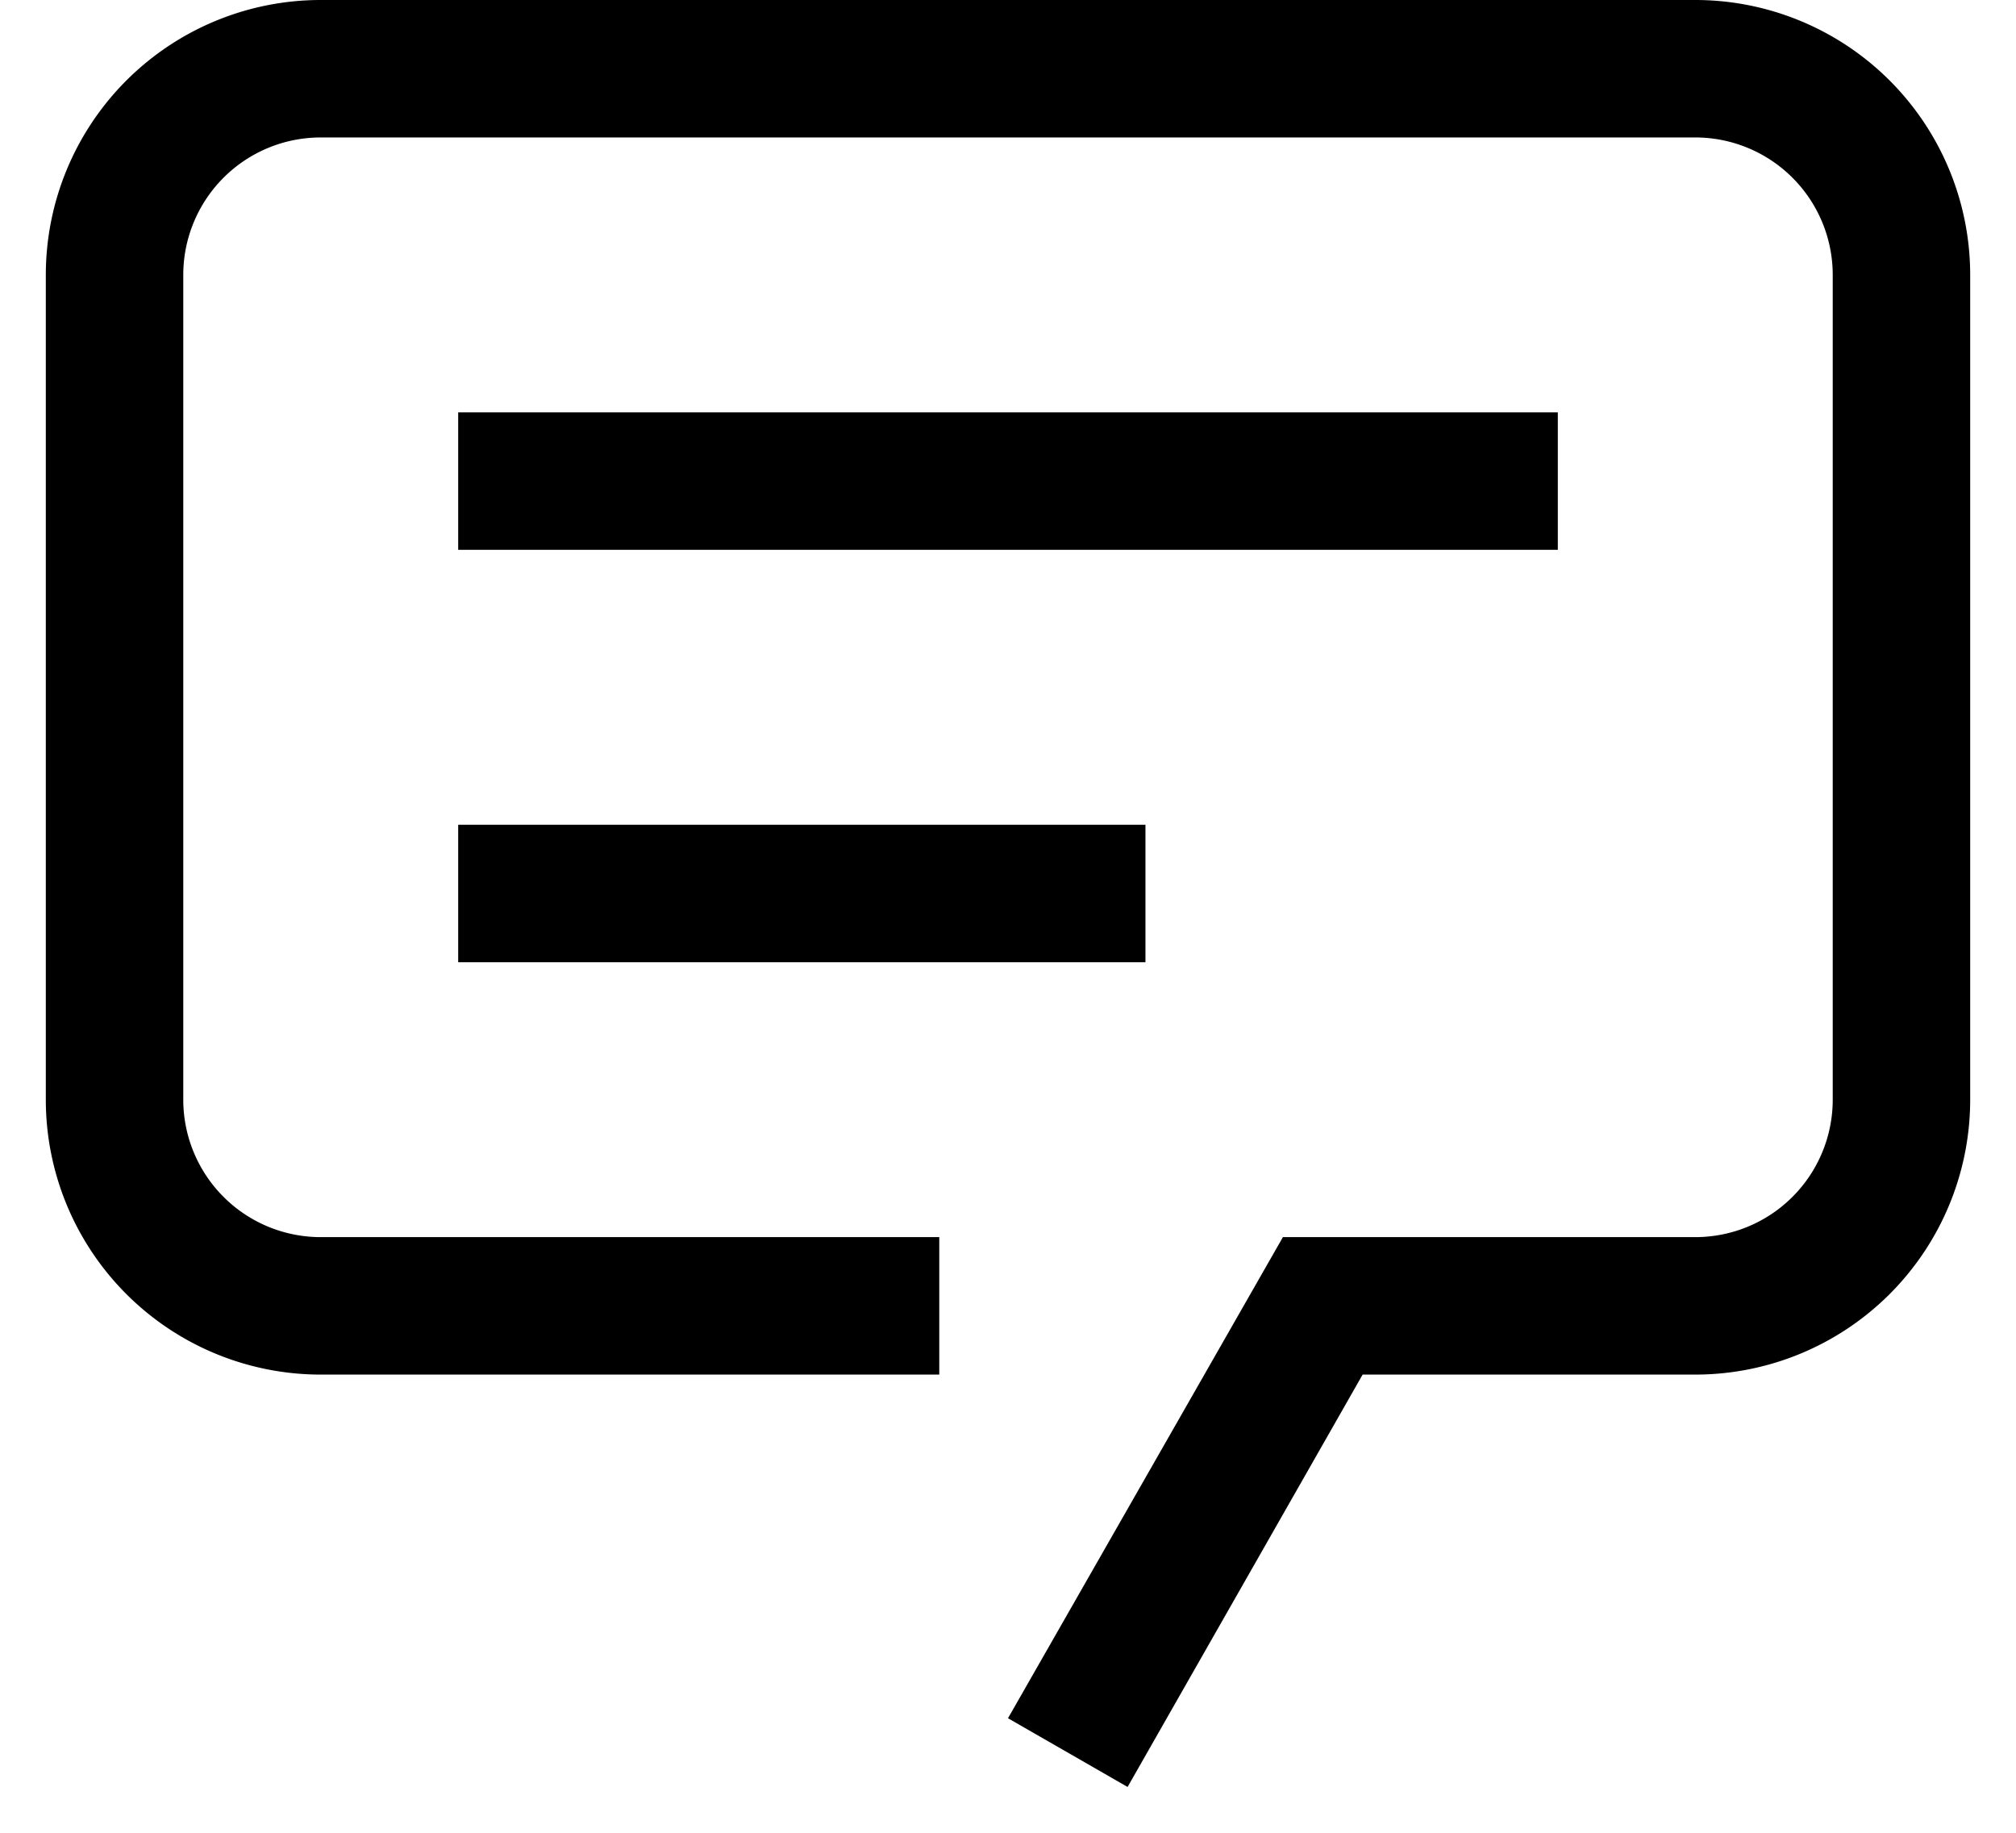 <svg width="22" height="20" fill="none" xmlns="http://www.w3.org/2000/svg"><path fill-rule="evenodd" clip-rule="evenodd" d="M12.305 19.5 11 18.75l3-5.25h4.5A1.5 1.5 0 0 0 20 12V3a1.5 1.5 0 0 0-1.5-1.5h-15A1.5 1.5 0 0 0 2 3v9a1.5 1.5 0 0 0 1.5 1.5h6.75V15H3.5a3 3 0 0 1-3-3V3a3 3 0 0 1 3-3h15a3 3 0 0 1 3 3v9a3 3 0 0 1-3 3h-3.63l-2.565 4.5zM17 4.5H5V6h12V4.5zM12.5 9H5v1.5h7.5V9z" fill="#000"/></svg>
